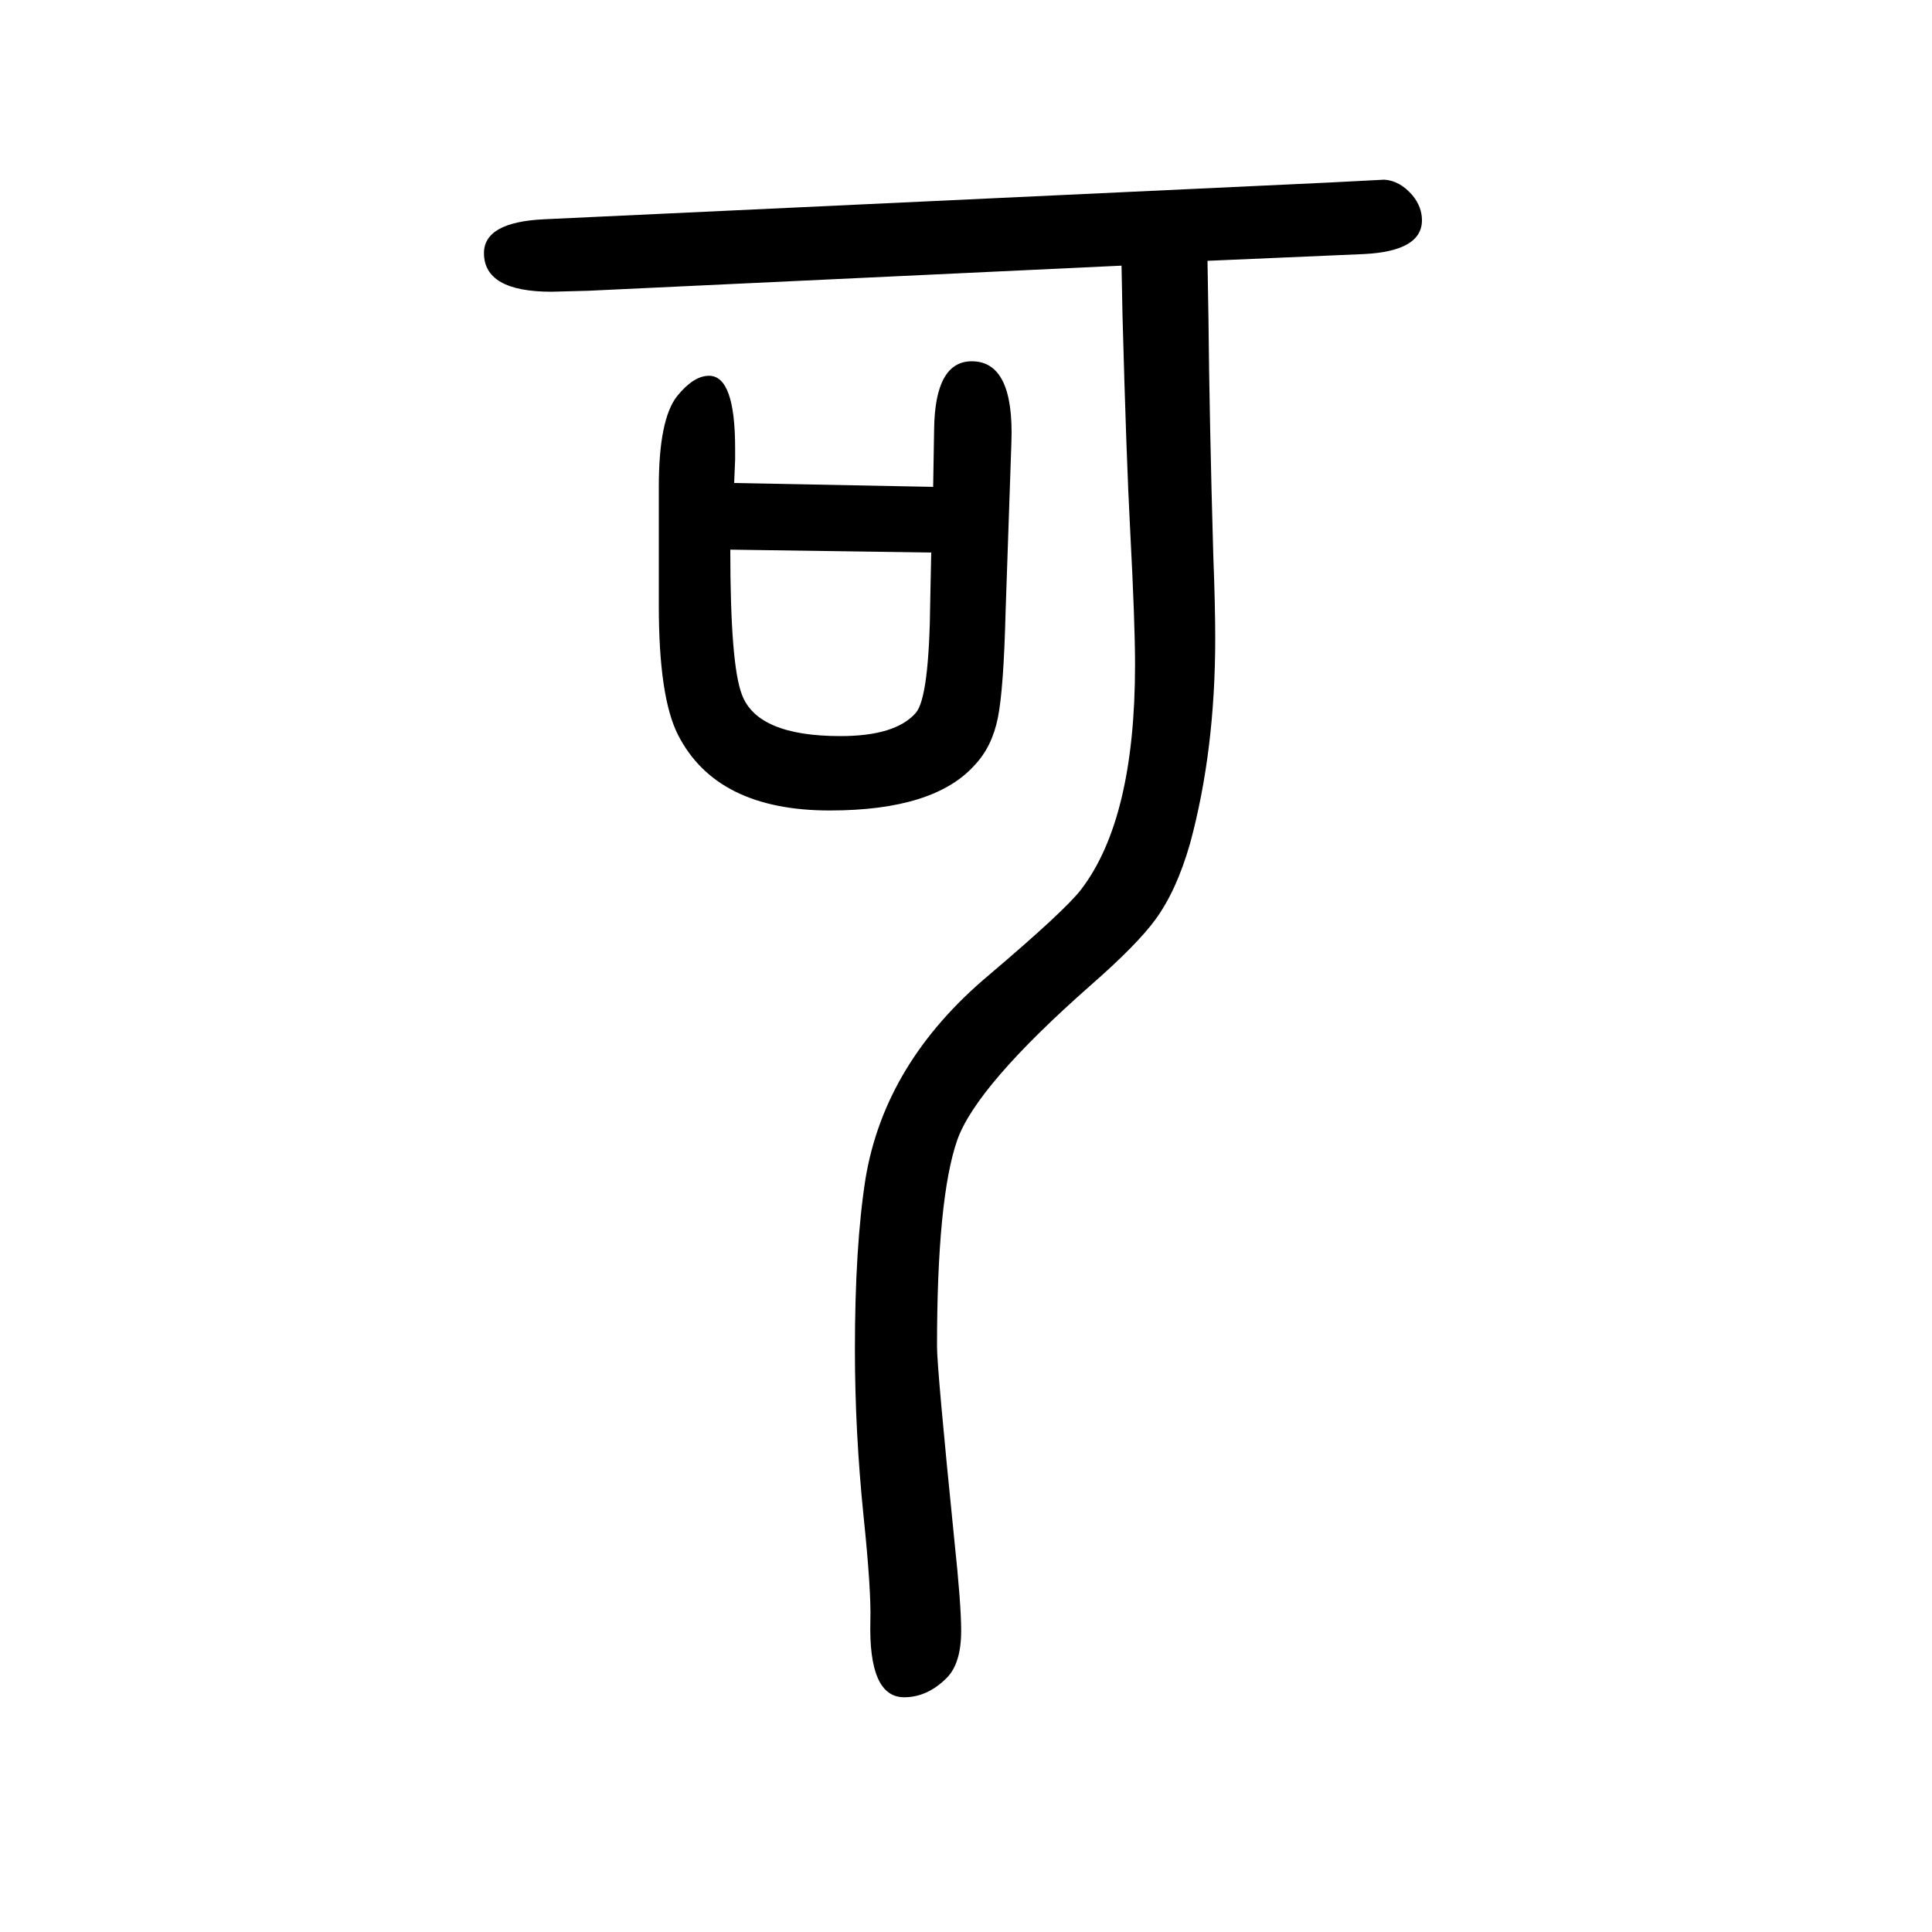 <svg xmlns="http://www.w3.org/2000/svg" xmlns:xlink="http://www.w3.org/1999/xlink" height="100" width="100" version="1.1"><path d="M1250 1380l1 -60q1 -105 5 -245q2 -52 2 -86q0 -116 -26 -212q-14 -49 -36 -79q-19 -26 -67 -68q-118 -104 -138 -160q-21 -60 -21 -214q0 -23 18 -201q7 -66 7 -93q0 -34 -15 -49q-20 -20 -44 -20q-37 0 -35 79q1 31 -7 108q-9 88 -9 173q0 107 11 177q20 120 127 210
q79 67 96 89q56 73 56 233q0 43 -5 138q-4 75 -8 224l-1 51l-552 -26l-38 -1q-70 0 -70 40q0 32 62 35l812 38l58 3q16 -1 29 -16q10 -12 10 -26q0 -32 -60 -35zM966 1146l1 60q1 70 39 70q44 0 41 -84l-6 -175q-2 -80 -8 -110t-24 -49q-42 -47 -150 -47q-117 0 -157 78
q-20 39 -20 134v123q0 70 19 94q17 21 33 21q27 0 27 -75v-12l-1 -24zM964 1078l-208 3q0 -119 12 -150q16 -43 102 -43q57 0 78 24q14 16 15 117z" style="" transform="scale(0.05 -0.05) translate(0 -1650)"/></svg>